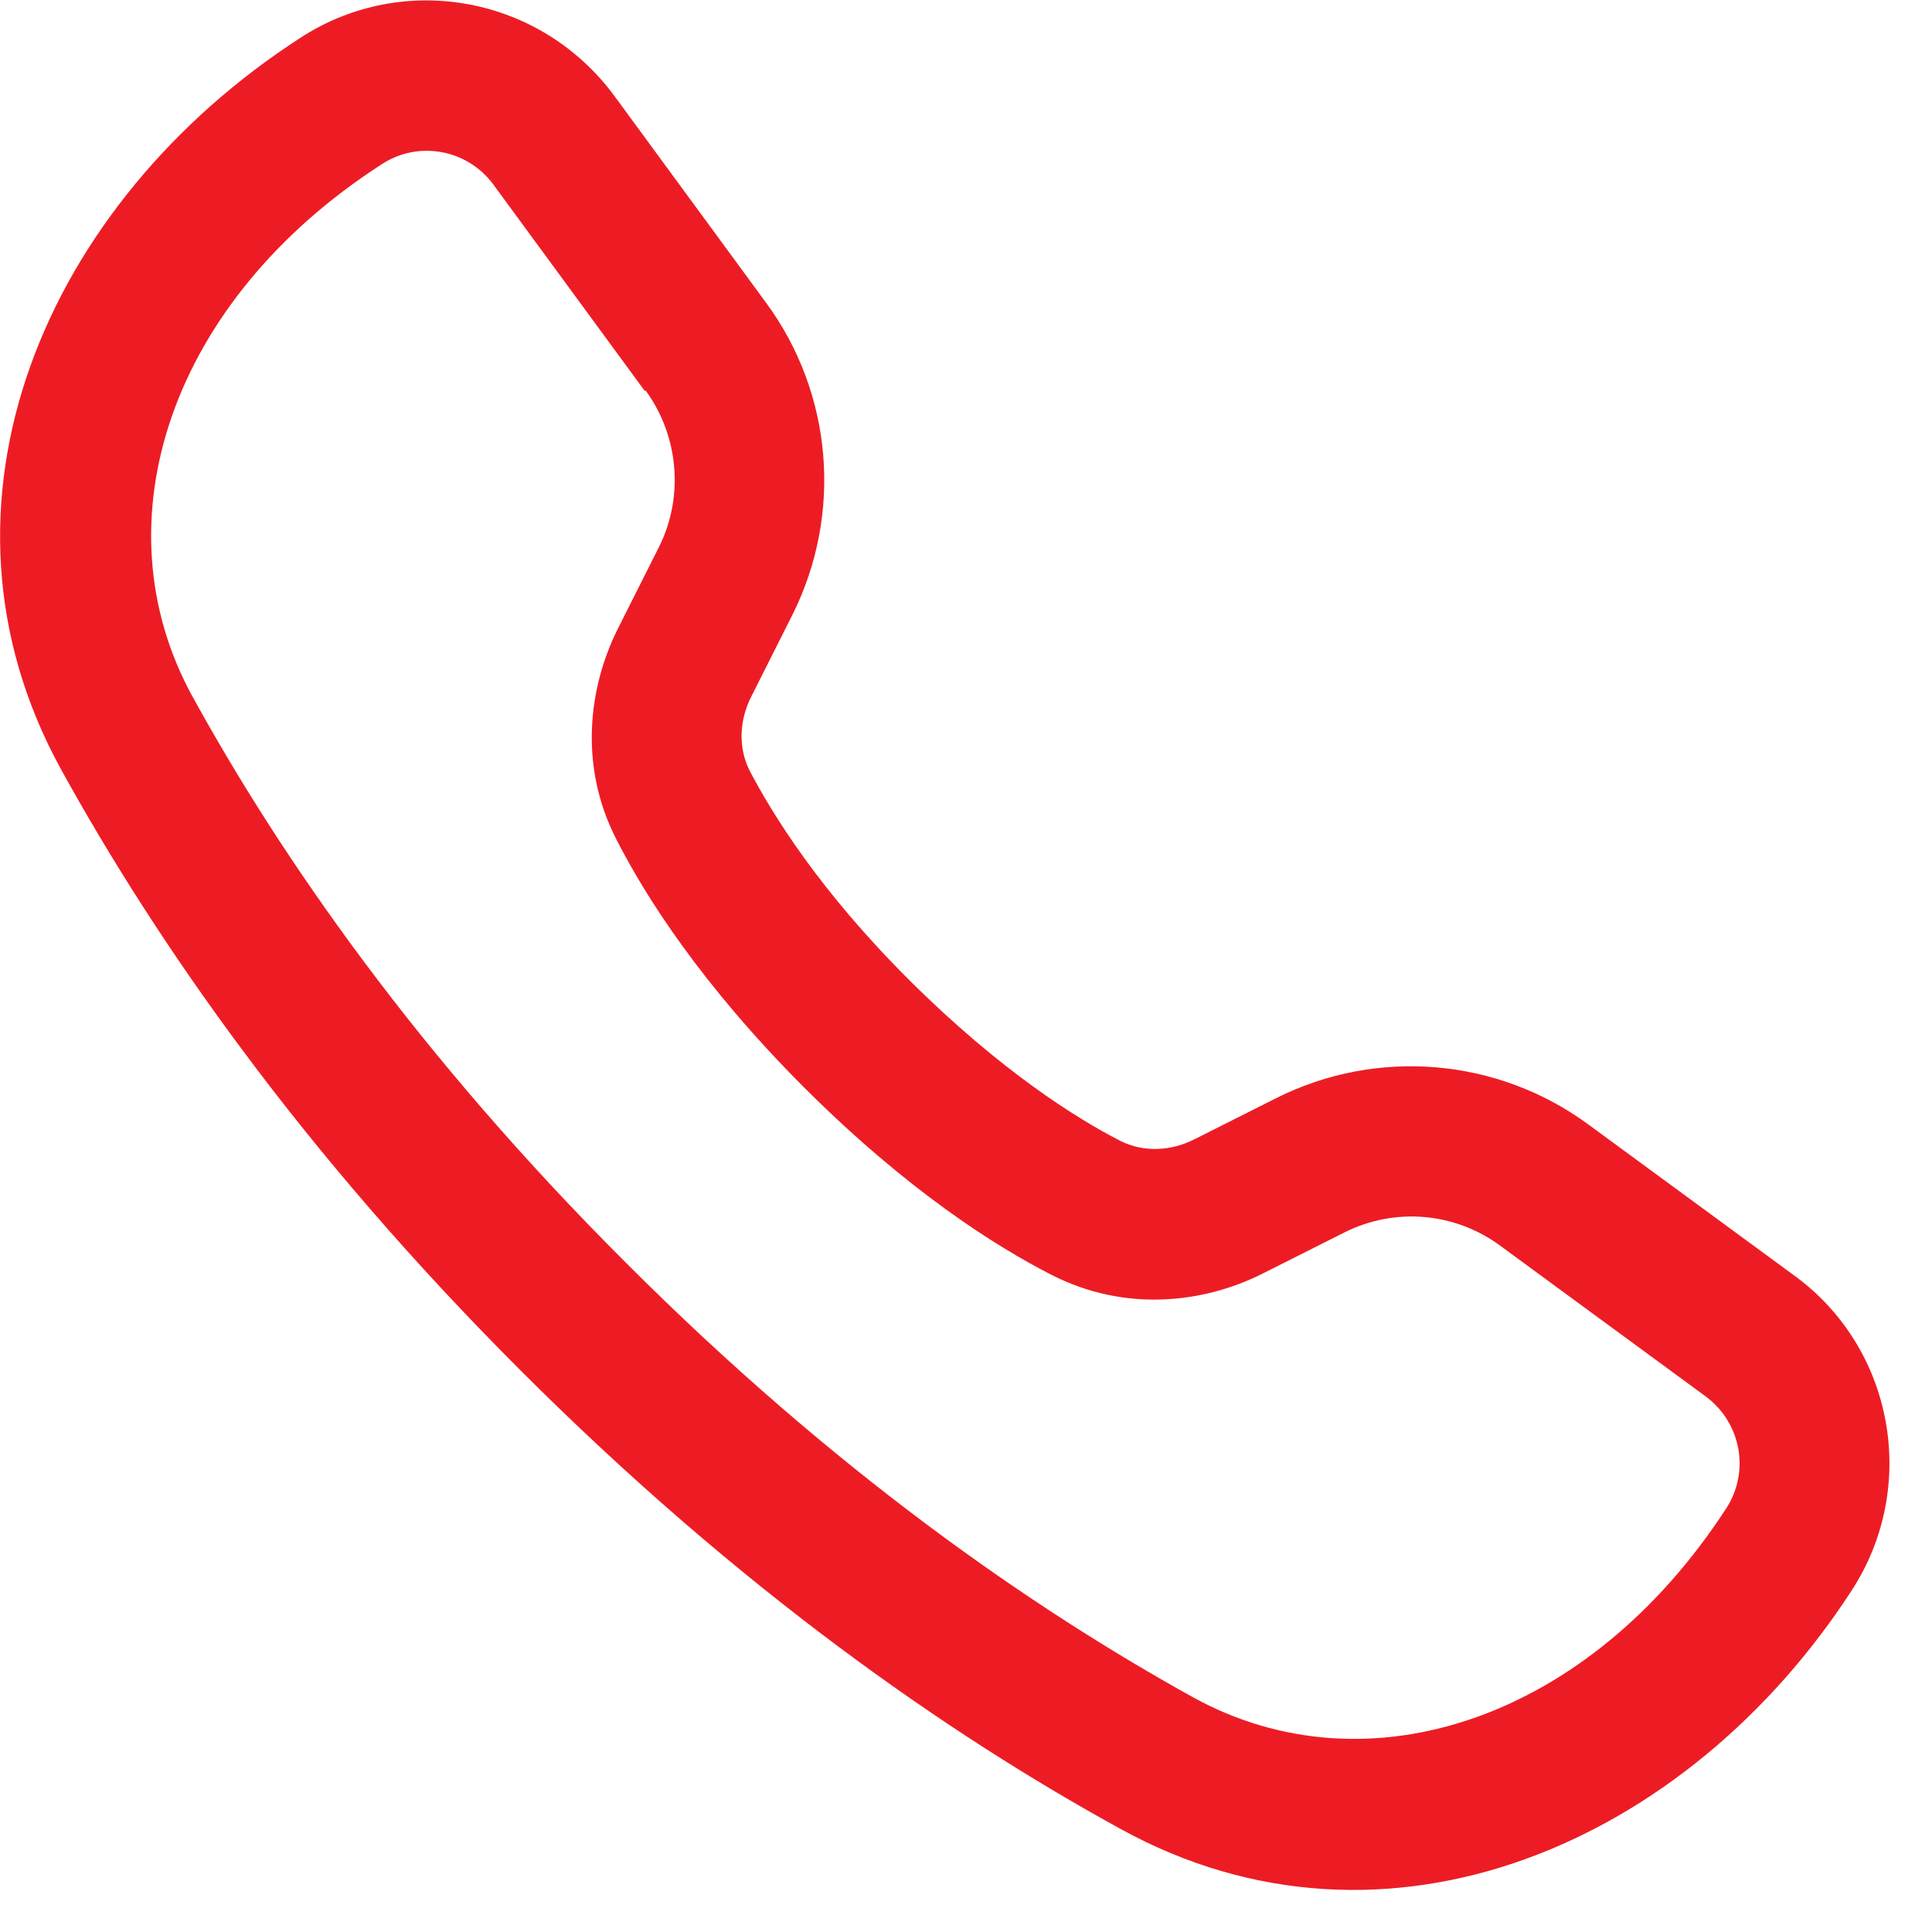 <?xml version="1.0" encoding="UTF-8"?>
<svg xmlns="http://www.w3.org/2000/svg" width="37" height="37" viewBox="0 0 37 37" fill="none">
  <path fill-rule="evenodd" clip-rule="evenodd" d="M12.34 7.476L9.45 3.536C8.95 2.856 8.01 2.686 7.31 3.146C3.26 5.756 1.85 10.006 3.69 13.346C5.39 16.436 8 20.206 12 24.196C15.99 28.186 19.76 30.796 22.85 32.506C26.19 34.346 30.43 32.936 33.06 28.886C33.52 28.176 33.34 27.246 32.67 26.746L28.73 23.856C27.86 23.216 26.71 23.116 25.74 23.606L24.17 24.396C23.05 24.956 21.55 25.136 20.14 24.416C19.06 23.866 17.36 22.786 15.4 20.826C13.44 18.866 12.36 17.166 11.81 16.086C11.08 14.676 11.27 13.166 11.83 12.046L12.62 10.476C13.1 9.516 13 8.356 12.37 7.486L12.34 7.476ZM5.75 0.726C0.88 3.876 -1.63 9.646 1.17 14.736C3 18.056 5.77 22.046 9.96 26.236C14.15 30.426 18.14 33.206 21.46 35.026C26.54 37.826 32.32 35.316 35.47 30.446C36.75 28.466 36.27 25.816 34.36 24.426L30.42 21.536C28.68 20.256 26.37 20.066 24.45 21.026L22.88 21.816C22.43 22.046 21.9 22.076 21.45 21.846C20.63 21.426 19.17 20.516 17.43 18.786C15.69 17.056 14.79 15.586 14.36 14.766C14.13 14.316 14.16 13.786 14.39 13.336L15.18 11.766C16.14 9.836 15.95 7.536 14.67 5.796L11.78 1.856C10.37 -0.074 7.73 -0.564 5.75 0.726Z" fill="#ED1C24"></path>
</svg>
